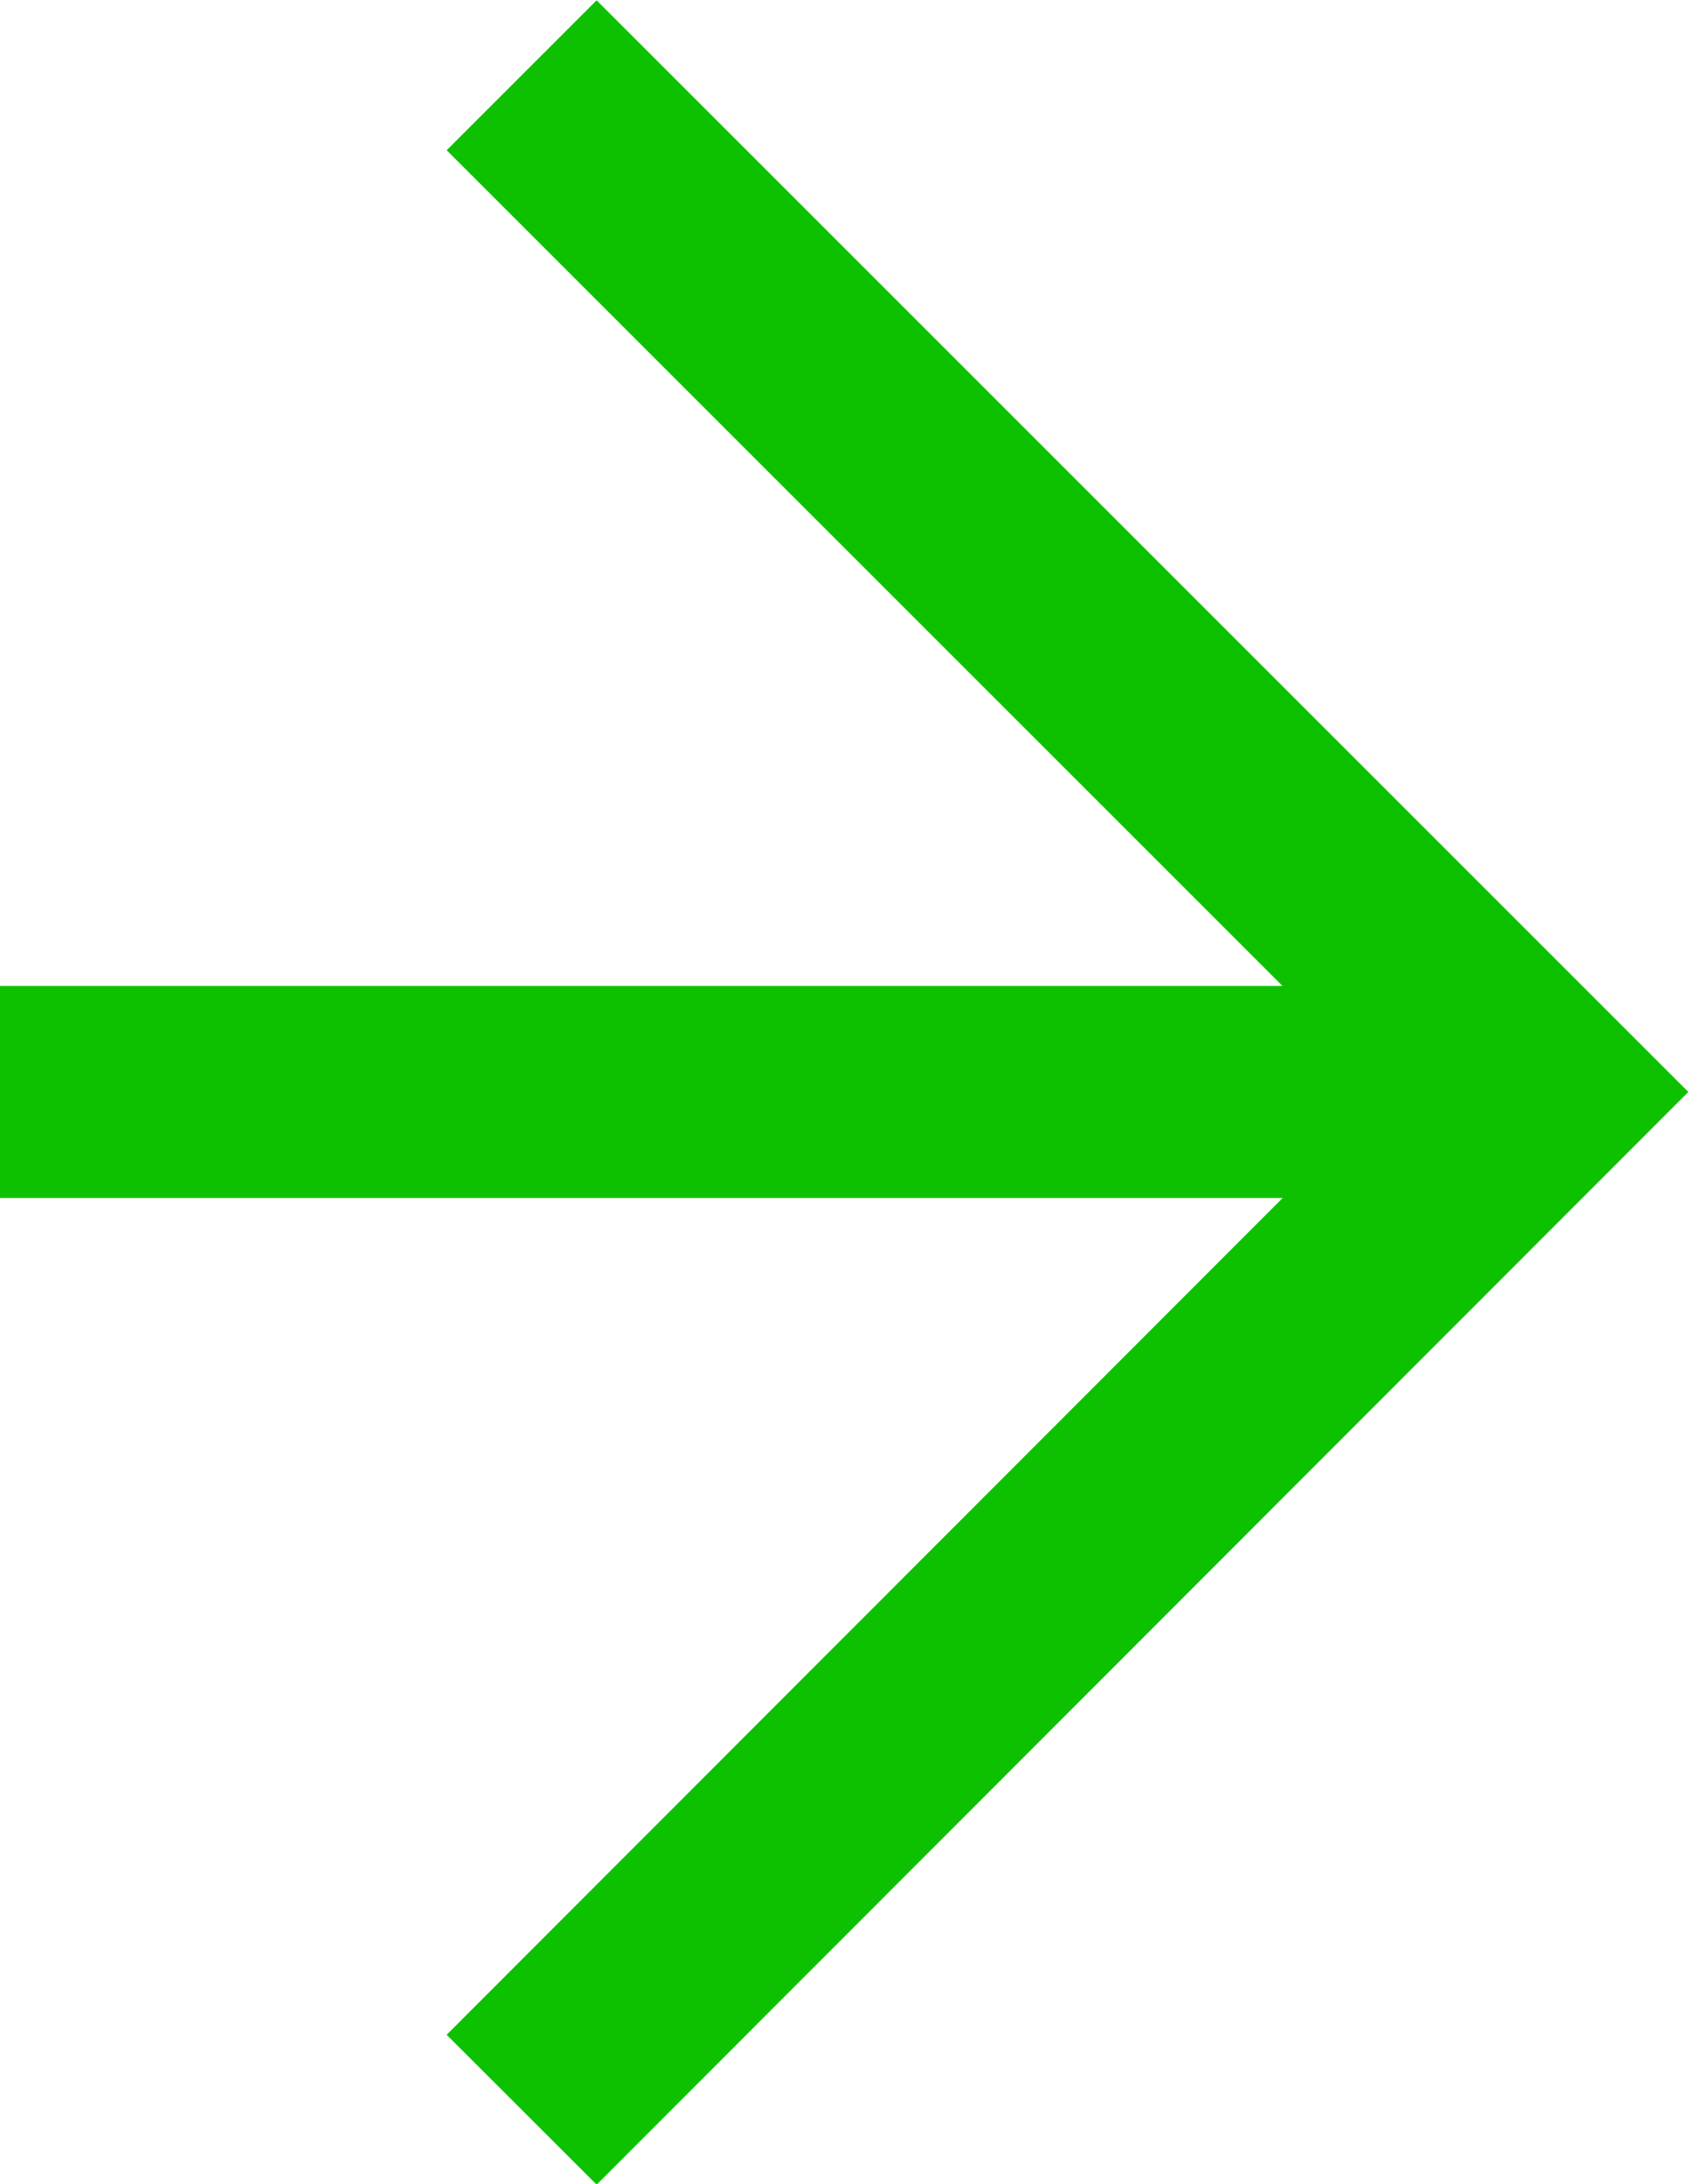 <?xml version="1.0" encoding="UTF-8"?><svg id="_レイヤー_2" xmlns="http://www.w3.org/2000/svg" viewBox="0 0 15.93 20.6"><defs><style>.cls-1{fill:none;stroke:#0ec100;stroke-miterlimit:10;stroke-width:2px;}</style></defs><g id="_レイヤー_1-2"><line class="cls-1" y1="10.3" x2="14.04" y2="10.3"/><polyline class="cls-1" points="4.92 .71 14.51 10.3 4.92 19.9"/></g></svg>